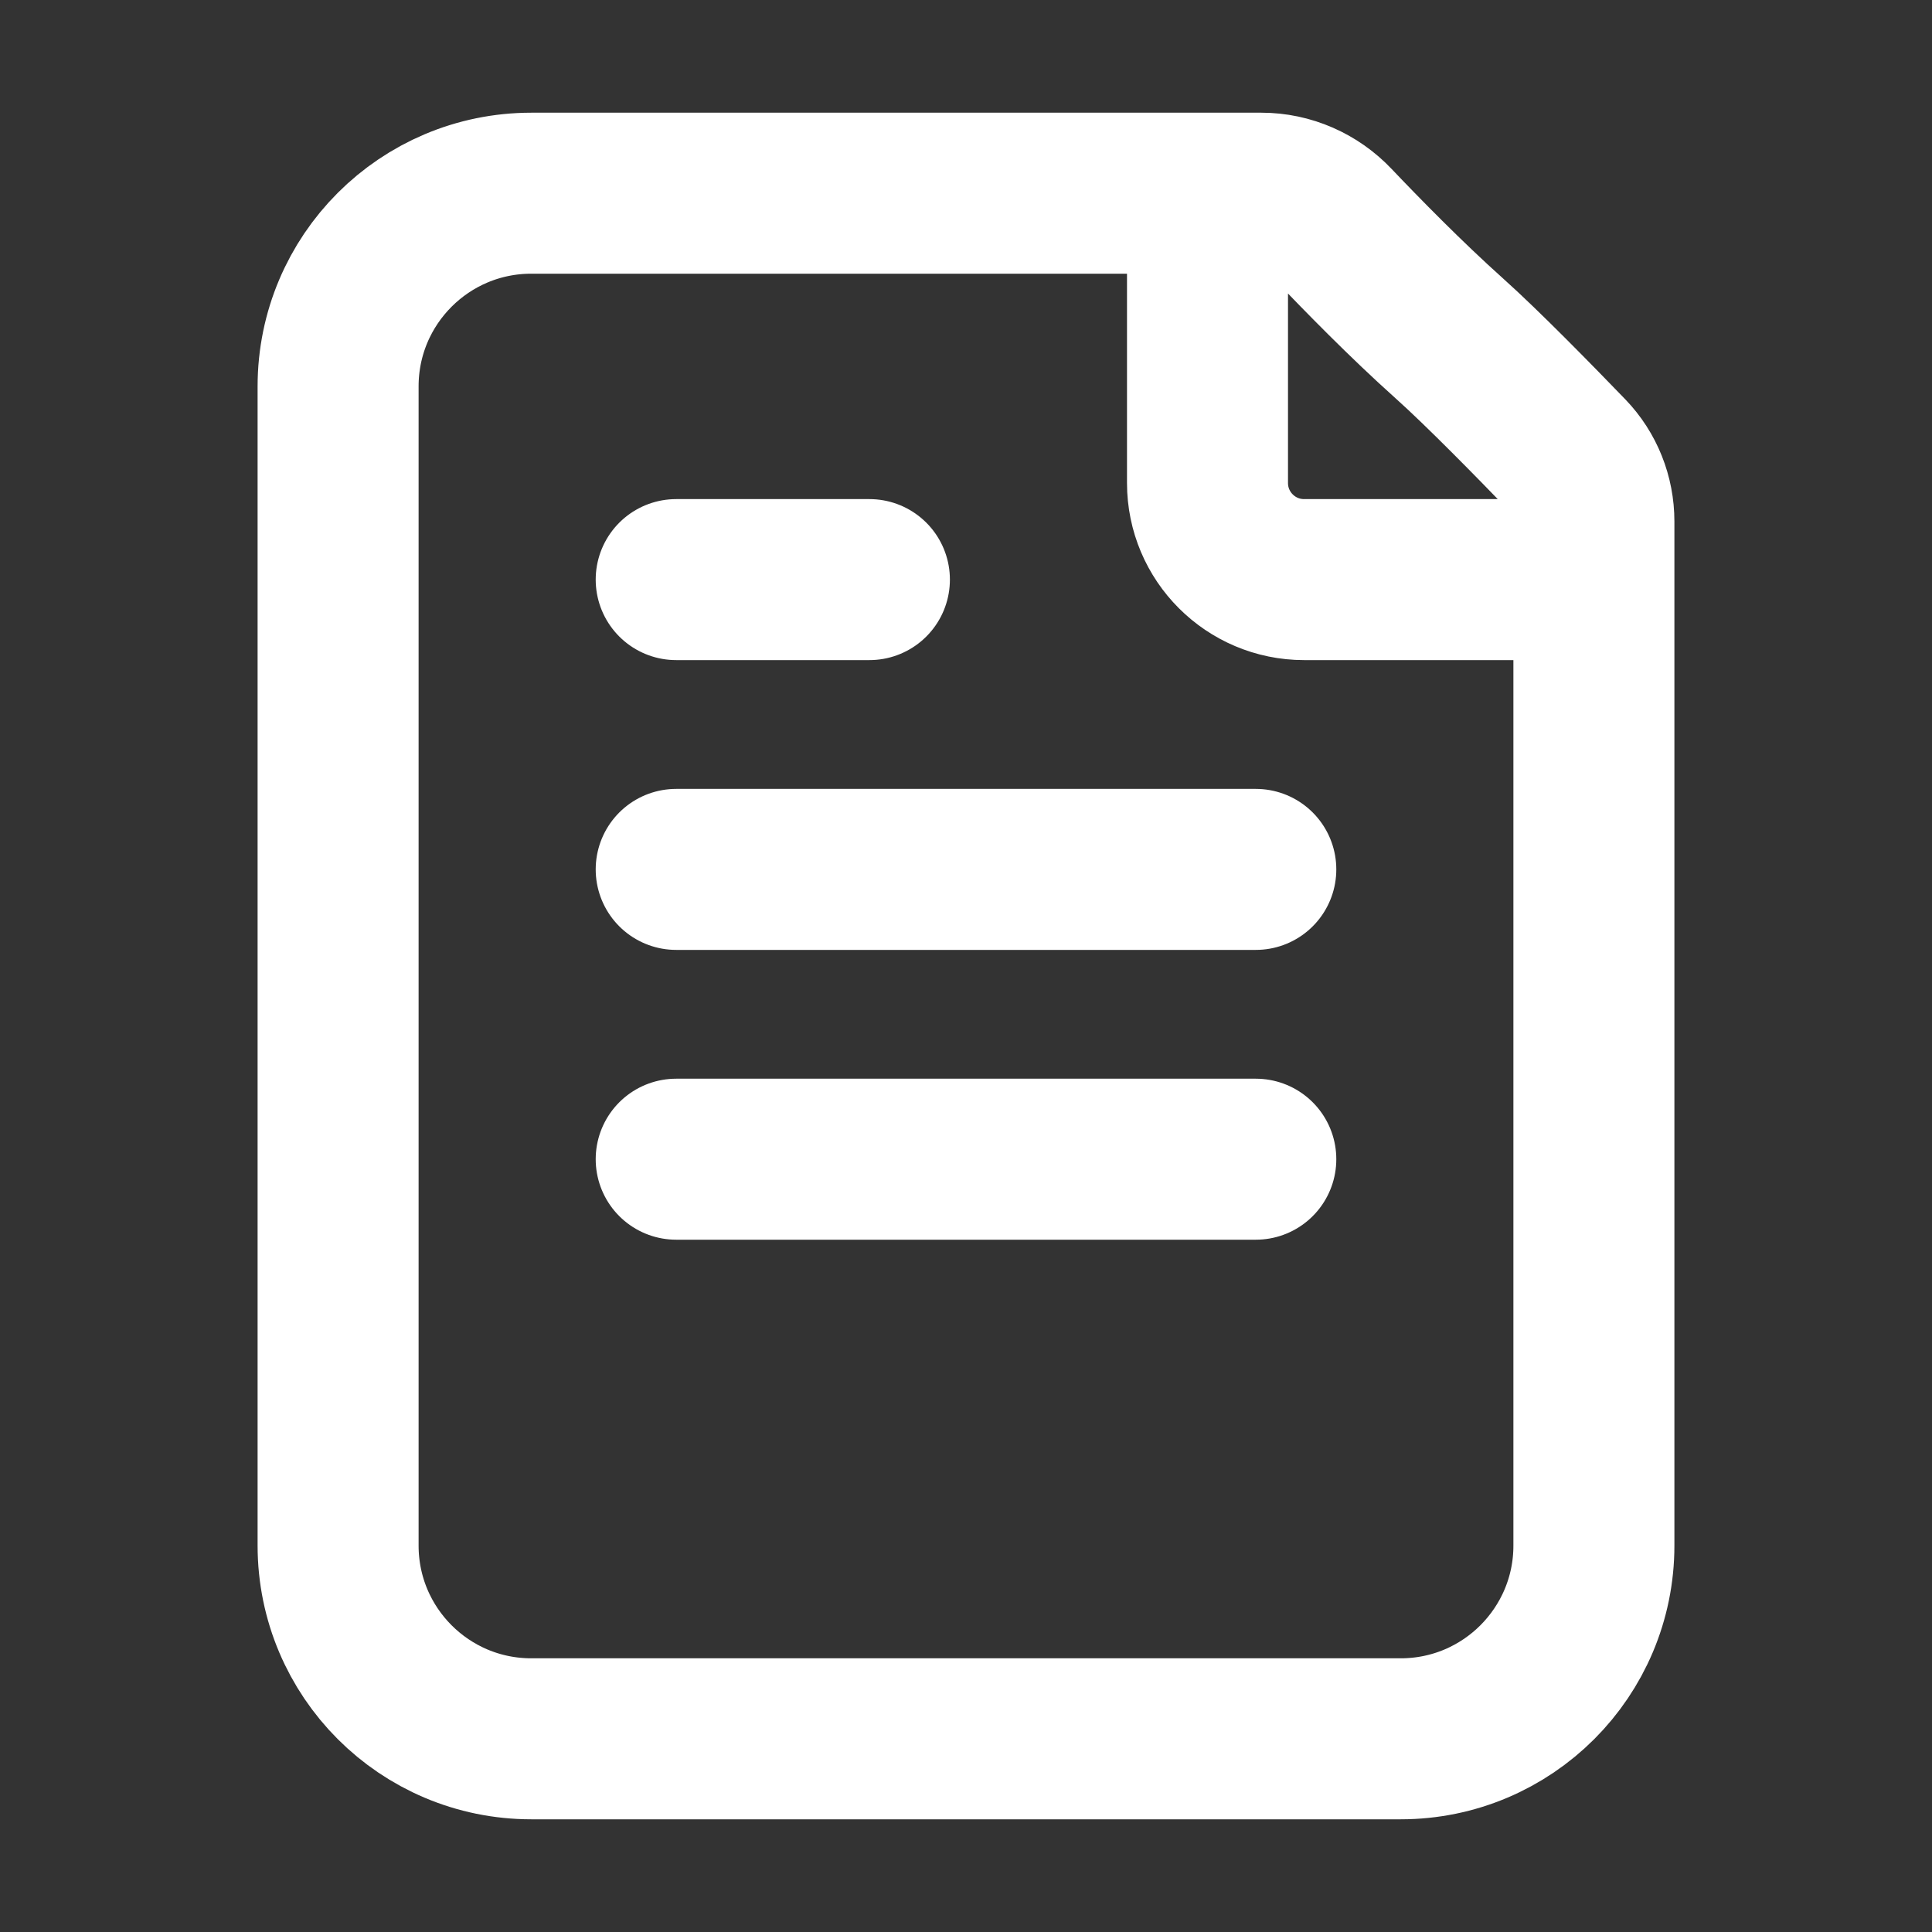 <svg width="36" height="36" viewBox="0 0 36 36" fill="none" xmlns="http://www.w3.org/2000/svg">
<rect x="0" y="0" width="36" height="36" fill="#333333" stroke="none"/>
<path d="M22.5 3.6V9C22.5 9.994 23.306 10.8 24.3 10.8H29.7M12.6 10.8H16.2M12.6 16.2H23.4M12.6 21.6H23.4M27 6.3C26.199 5.583 25.368 4.733 24.843 4.181C24.494 3.813 24.011 3.6 23.504 3.6H9.9C7.912 3.6 6.3 5.211 6.3 7.2L6.3 28.799C6.3 30.788 7.911 32.4 9.9 32.4L26.1 32.4C28.088 32.4 29.7 30.788 29.7 28.8L29.7 9.716C29.7 9.256 29.525 8.814 29.205 8.482C28.614 7.87 27.628 6.861 27 6.3Z" stroke="white" stroke-width="3" stroke-linecap="round" stroke-linejoin="round"/>
</svg>
